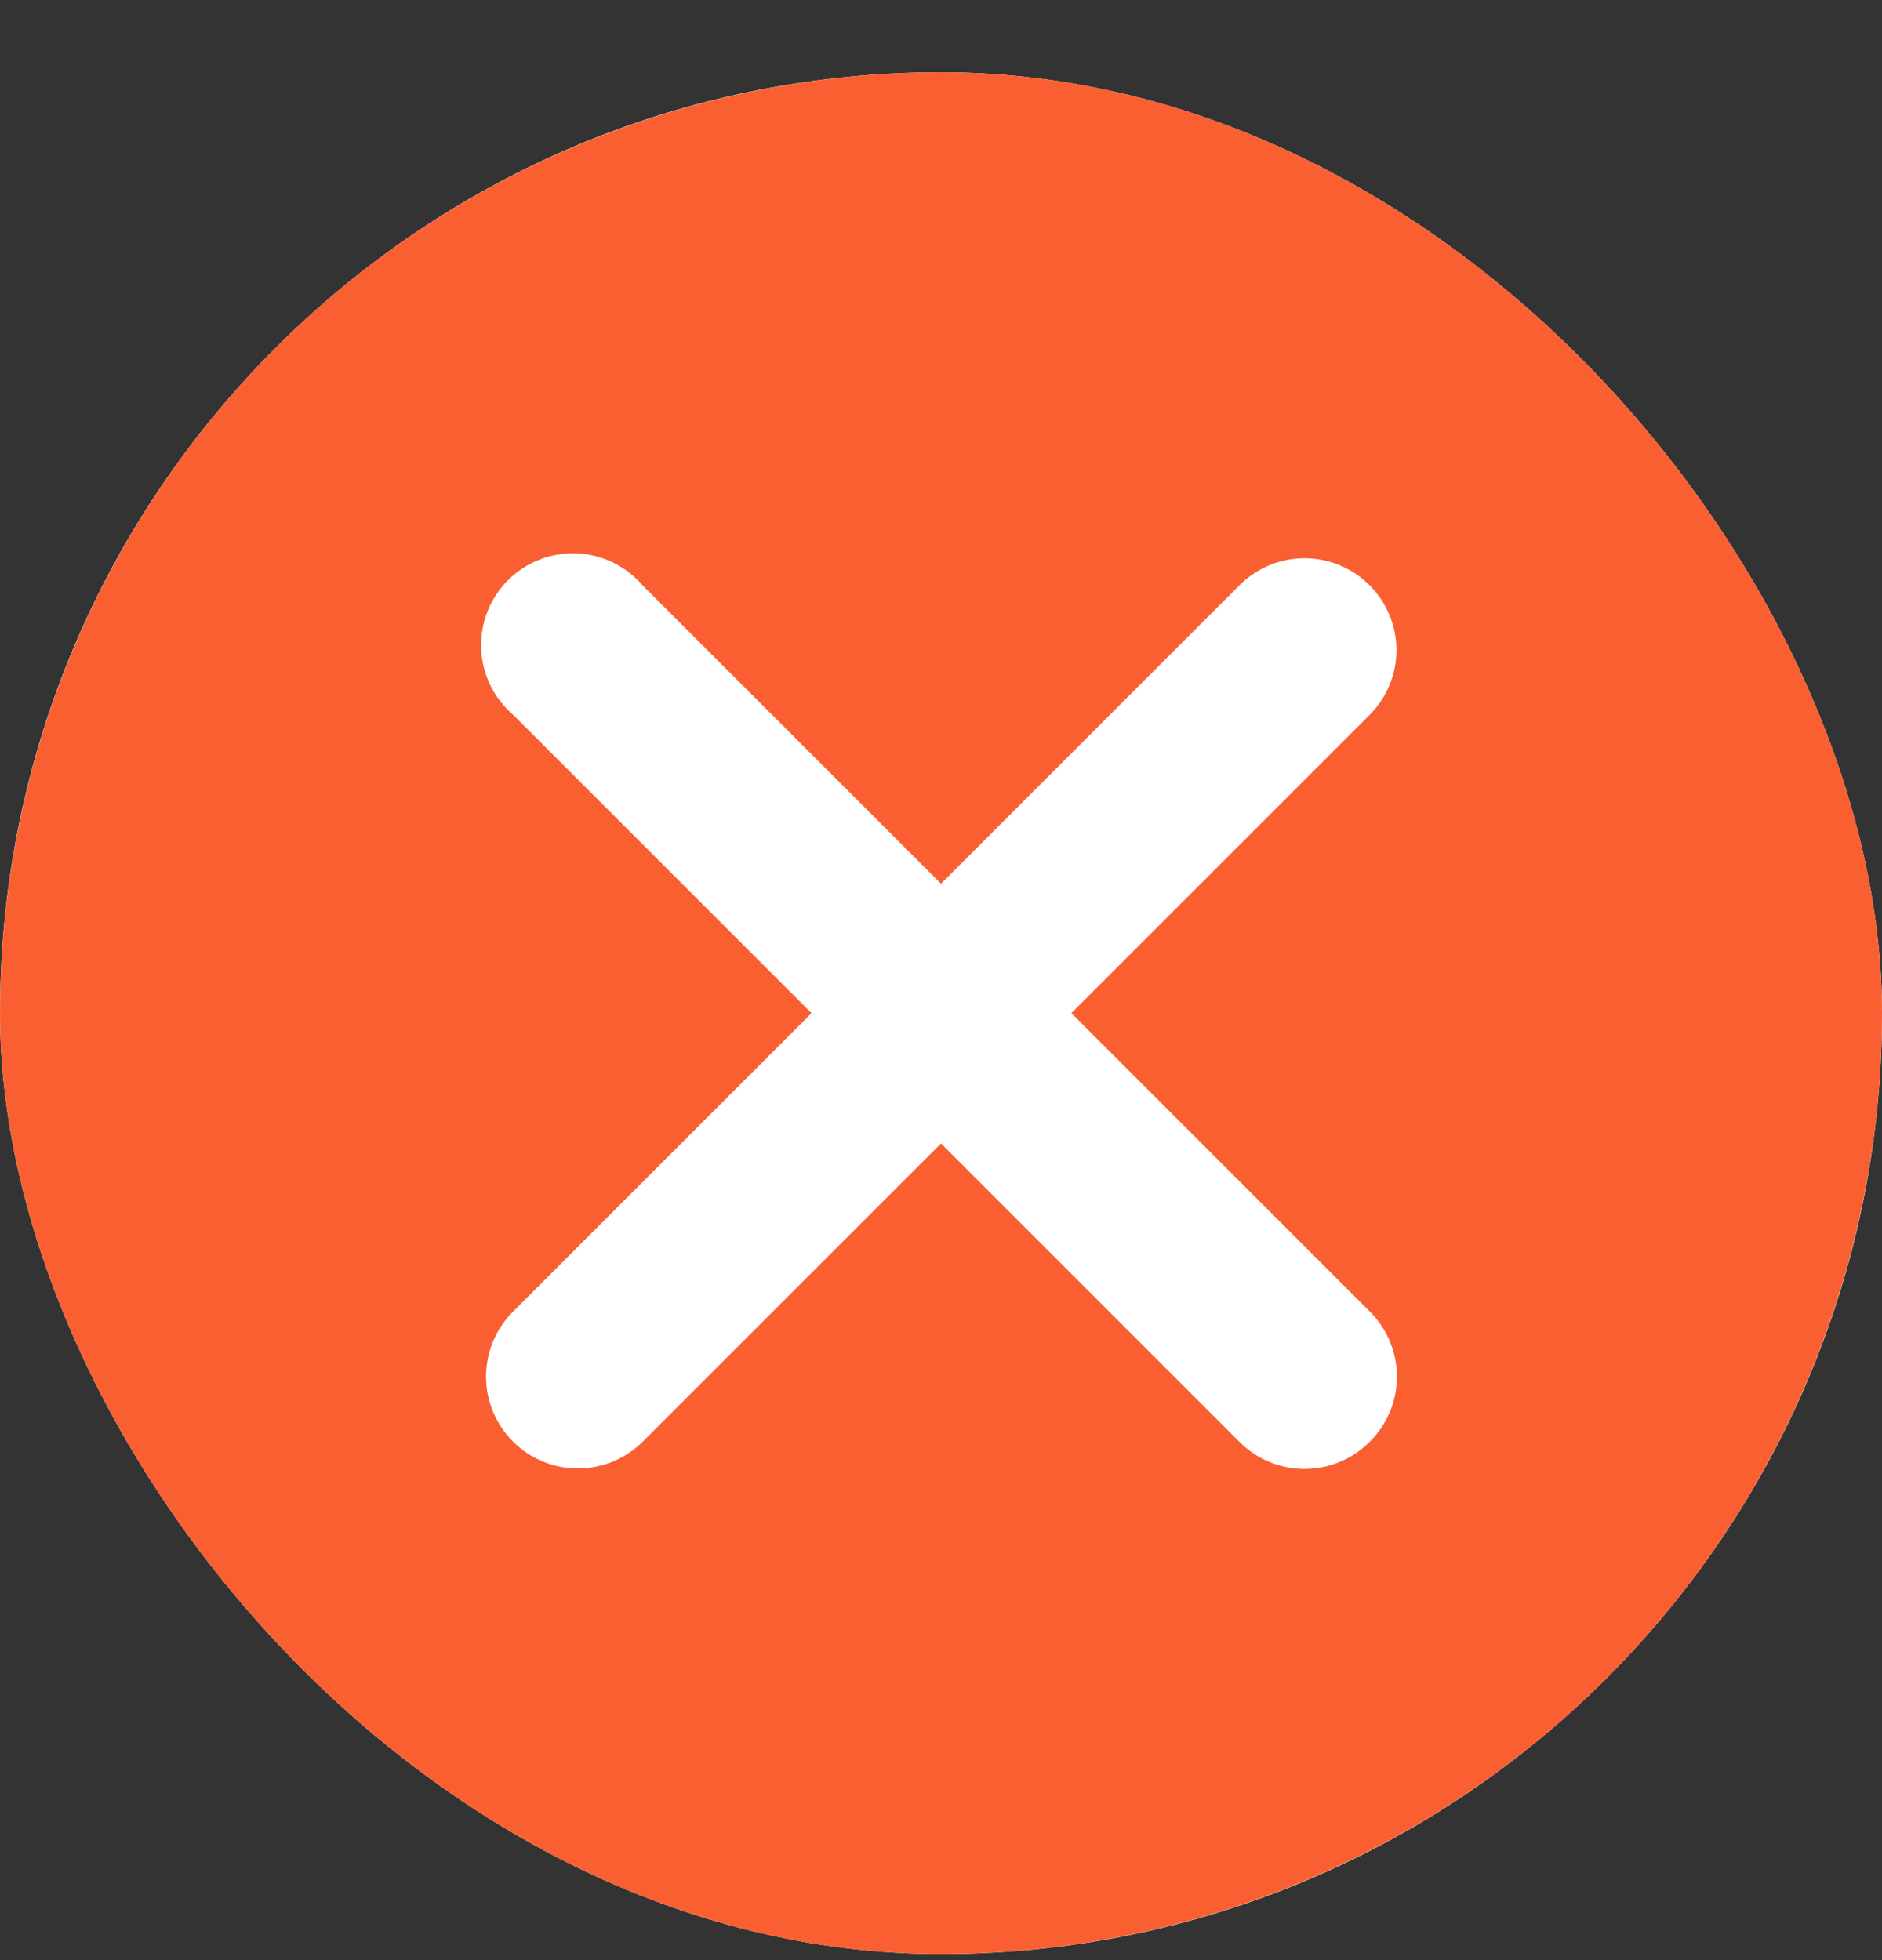 <svg width="24" height="25" viewBox="0 0 24 25" fill="none" xmlns="http://www.w3.org/2000/svg">
<rect x="0" y="0" width="24" height="25" fill="#333333" stroke="none"/>
<g clip-path="url(#clip0_5667_23608)">
<rect y="0.922" width="24" height="24" rx="12" fill="white"/>
<path d="M12 0.922C9.627 0.922 7.307 1.626 5.333 2.944C3.36 4.263 1.822 6.137 0.913 8.33C0.005 10.522 -0.232 12.935 0.231 15.263C0.694 17.591 1.836 19.729 3.515 21.407C5.193 23.085 7.331 24.228 9.659 24.691C11.987 25.154 14.399 24.917 16.592 24.008C18.785 23.1 20.659 21.562 21.978 19.589C23.296 17.615 24 15.295 24 12.922C23.997 9.74 22.732 6.69 20.482 4.44C18.232 2.19 15.182 0.925 12 0.922ZM17.467 16.727C17.577 16.836 17.664 16.965 17.724 17.108C17.783 17.25 17.814 17.403 17.814 17.558C17.814 17.712 17.783 17.866 17.724 18.008C17.664 18.151 17.577 18.28 17.467 18.389C17.358 18.499 17.229 18.586 17.086 18.645C16.944 18.705 16.791 18.735 16.636 18.735C16.482 18.735 16.329 18.705 16.186 18.645C16.043 18.586 15.914 18.499 15.805 18.389L12 14.584L8.195 18.389C7.975 18.608 7.676 18.73 7.366 18.729C7.055 18.728 6.757 18.604 6.539 18.383C6.32 18.163 6.197 17.864 6.198 17.554C6.2 17.243 6.324 16.946 6.544 16.727L10.349 12.922L6.544 9.117C6.422 9.012 6.322 8.883 6.252 8.738C6.182 8.592 6.142 8.434 6.136 8.273C6.13 8.112 6.157 7.951 6.216 7.801C6.275 7.65 6.364 7.514 6.478 7.4C6.592 7.286 6.729 7.197 6.879 7.138C7.029 7.079 7.19 7.052 7.351 7.058C7.512 7.064 7.671 7.104 7.816 7.174C7.961 7.244 8.09 7.344 8.195 7.466L12 11.271L15.805 7.466C15.914 7.357 16.043 7.269 16.186 7.21C16.329 7.151 16.482 7.12 16.636 7.12C16.791 7.12 16.944 7.151 17.086 7.21C17.229 7.269 17.358 7.357 17.467 7.466C17.685 7.686 17.808 7.982 17.808 8.292C17.808 8.601 17.685 8.898 17.467 9.117L13.662 12.922L17.467 16.727Z" fill="#FA5F31"/>
</g>
<defs>
<clipPath id="clip0_5667_23608">
<rect y="0.922" width="24" height="24" rx="12" fill="white"/>
</clipPath>
</defs>
</svg>
